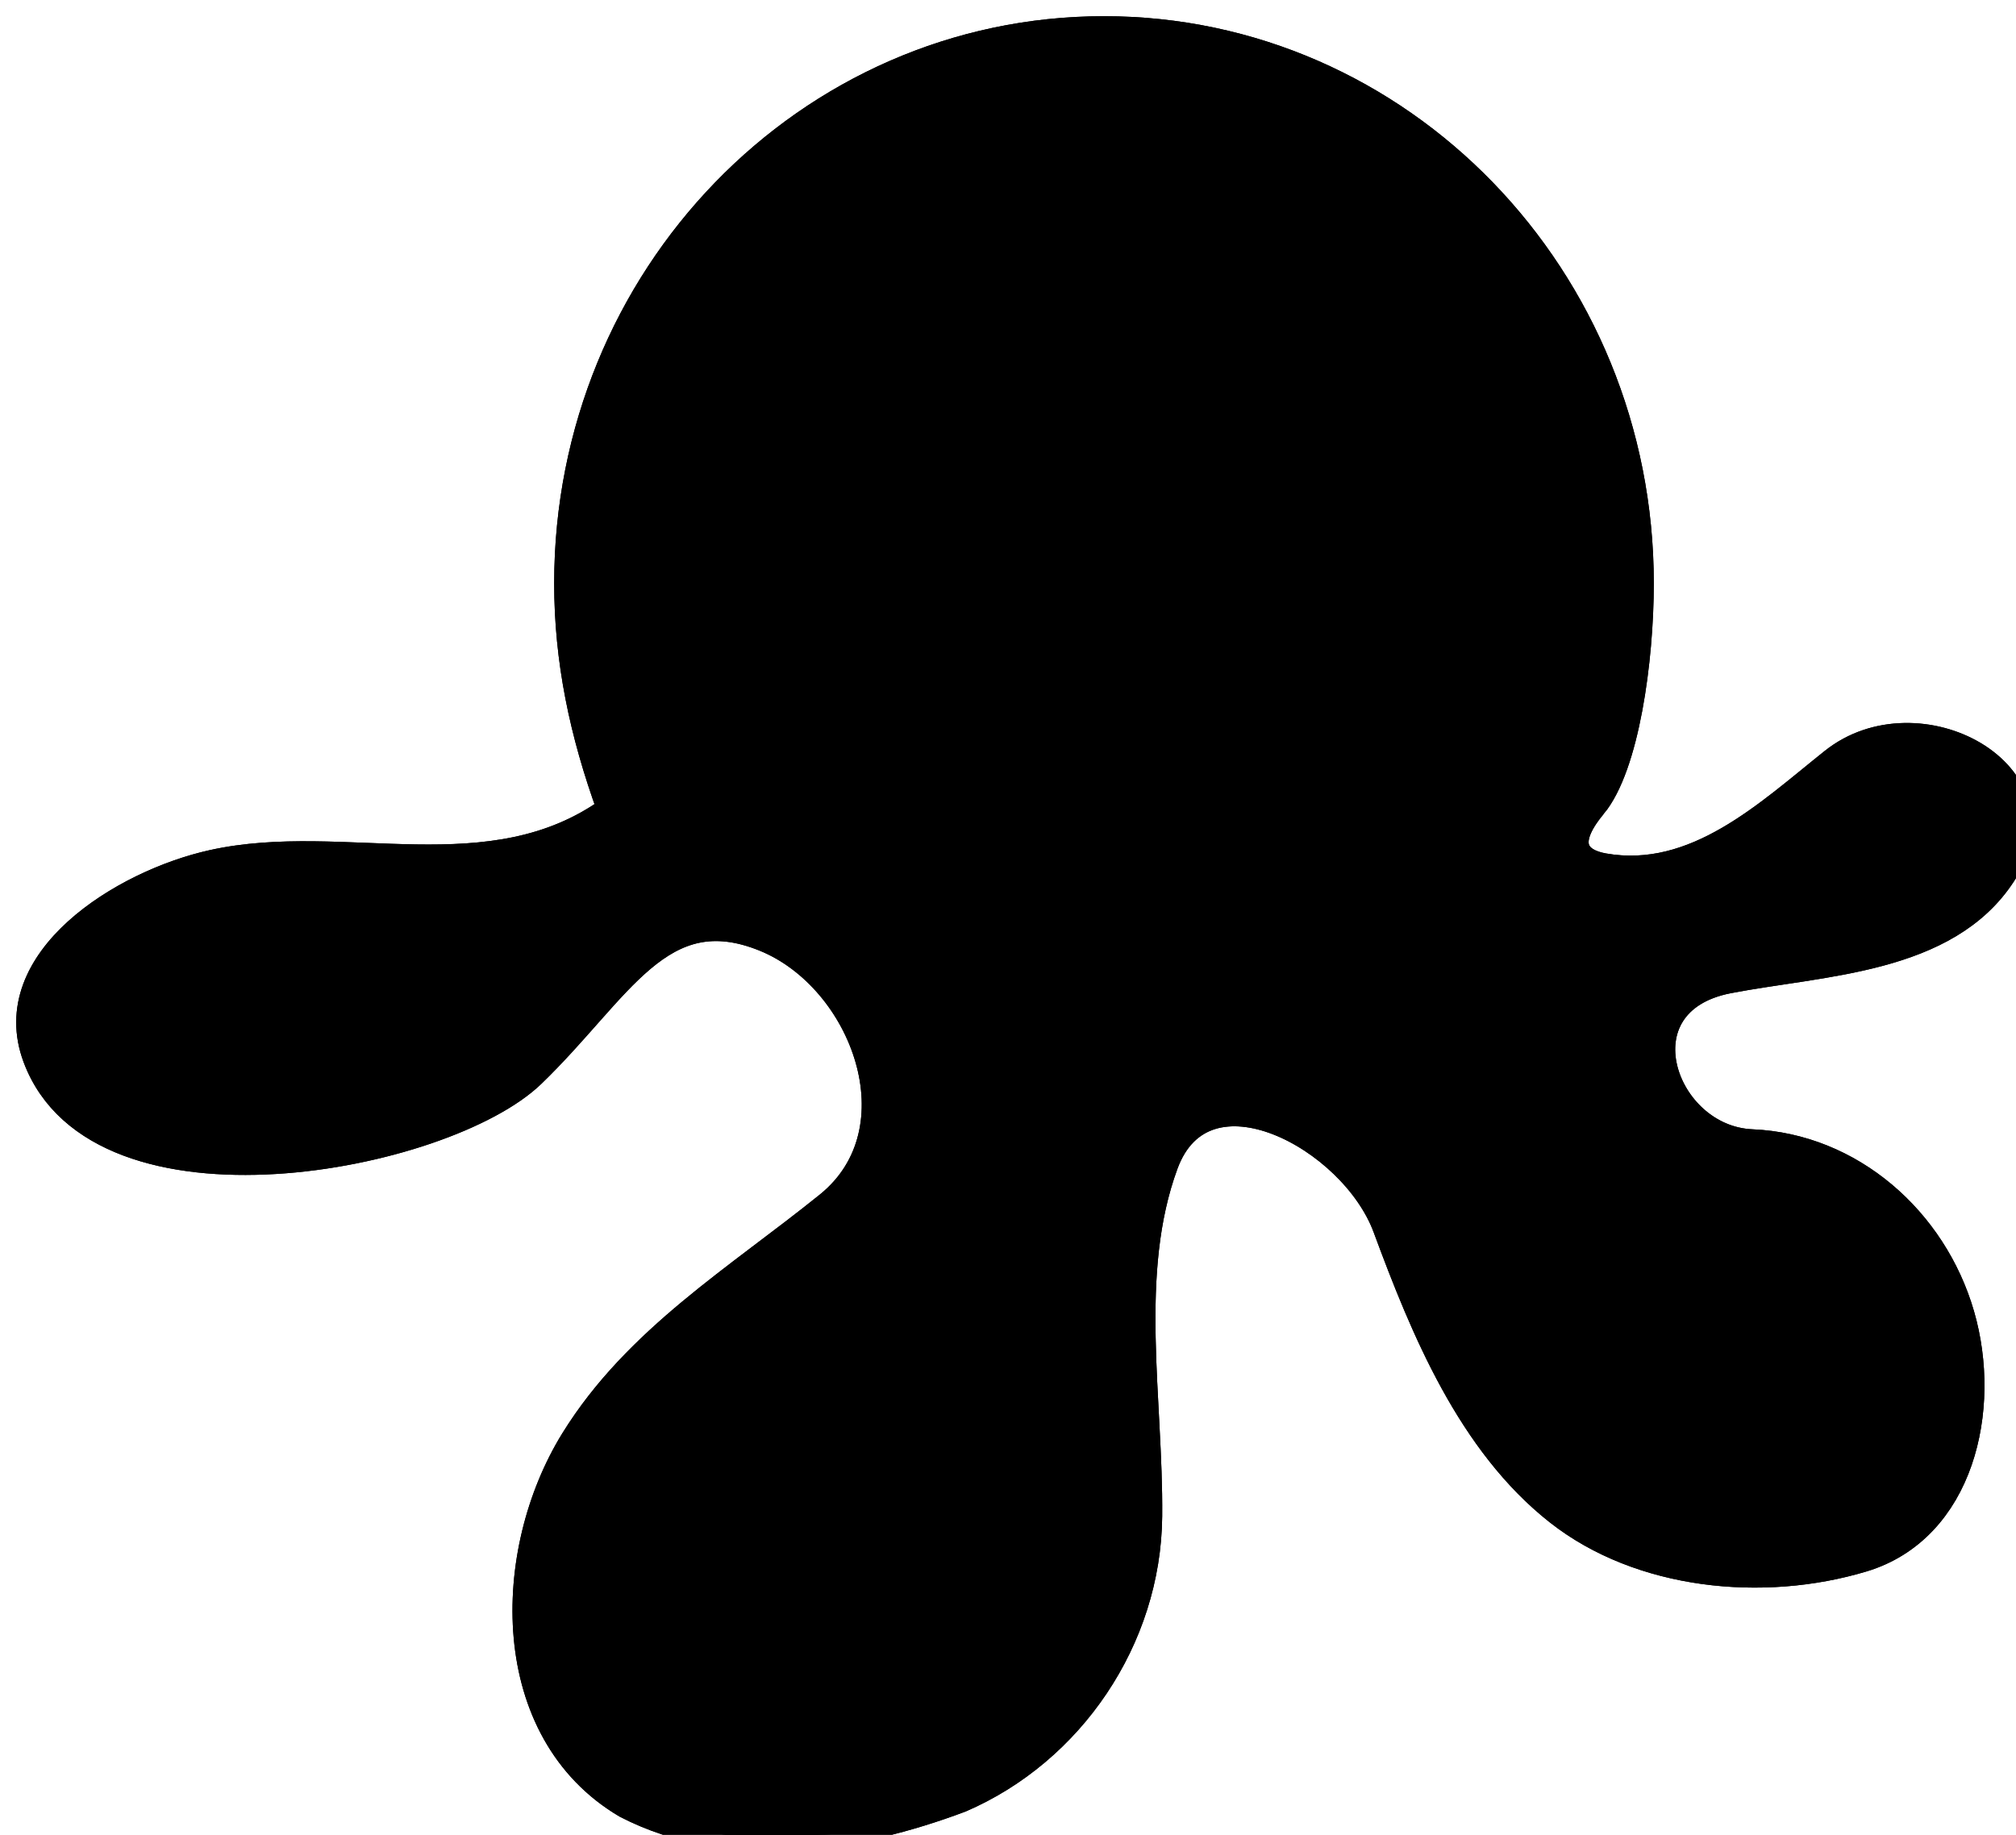 <?xml version="1.0"?><svg width="746.436" height="679.447" xmlns="http://www.w3.org/2000/svg">

 <g>
  <title>Layer 1</title>
  <g id="layer1">
   <g id="g3777">
    <path fill="#000000" stroke="#000000" stroke-width="10" stroke-miterlimit="4" id="path3600-1" d="m589.85,298.349c-12.143,14.579 -5.736,20.937 3.935,22.636c34.099,5.989 61.021,-19.912 84.973,-39.005c31.267,-24.925 86.917,4.477 62.769,41.634c-20.971,32.268 -66.943,32.58 -101.585,39.28c-42.019,8.126 -24.498,58.903 8.71,60.314c36.548,1.553 67.225,28.546 77.438,63.777c10.083,34.781 -0.146,79.278 -36.462,90.189c-36.922,11.094 -82.317,6.635 -112.739,-17.336c-32.377,-25.511 -49.607,-67.377 -63.591,-105.215c-12.402,-33.557 -67.451,-63.204 -82.039,-23.5c-14.812,40.311 -5.545,87.025 -5.951,130.382c-0.427,45.591 -28.902,87.122 -69.612,104.693c-38.815,14.625 -85.471,22 -123.857,2.175c-46.177,-27.284 -45.137,-93.386 -19.286,-135.111c23.192,-37.432 60.912,-60.143 94.15,-87.007c34.196,-27.638 13.38,-83.815 -23.562,-98.831c-38.742,-15.748 -53.762,19.032 -86.141,50.32c-32.379,31.288 -160.196,56.148 -183.553,-6.09c-13.536,-36.069 32.009,-64.575 65.252,-71.939c48.788,-10.807 102.961,12.122 147.407,-19.978c-10.363,-28.468 -15.92,-55.433 -15.92,-83.738c0,-113.218 88.903,-205 198.571,-205c109.668,0 198.571,91.782 198.571,205c0,28.305 -5.335,67.77 -17.478,82.349l0,-0z"/>
    <path fill="#000000" d="m620.9,368.857c0,0 36.264,-17.583 53.571,-27.857c14.31,-8.495 29.833,-15.921 41.429,-27.857l24.286,-25l7.857,12.143l-3.571,20.714c0,0 -12.857,18.571 -15.714,19.286c-2.857,0.714 -29.286,10.714 -29.286,10.714l-57.143,10l-21.429,7.857z" id="path3610"/>
    <path fill="#000000" d="m16.614,388.857c0,0 40.26,8.725 60.714,10.714c12.325,1.199 37.143,0.714 37.143,0.714c0,0 25.95,-0.229 38.571,-2.857c9.878,-2.057 19.107,-6.5 28.571,-10c14.141,-5.229 42.143,-16.429 42.143,-16.429l-29.286,33.571l-50.714,20c0,0 -55,5.714 -57.857,5.714c-2.857,0 -49.286,-9.286 -49.286,-9.286l-20,-32.143z" id="path3608"/>
    <path fill="#000000" d="m517.022,461.775c10.893,13.35 20.927,27.473 32.553,40.159c13.195,14.399 25.671,30.231 41.073,41.874c13.128,9.924 28.556,18.077 43.989,23.603c10.847,3.884 22.941,4.54 34.54,5.676c10.54,1.031 21.129,1.554 31.693,2.33c-14.781,2.692 -29.504,5.932 -44.447,7.576c-12.933,-0.953 -25.935,-2.343 -38.704,-4.37c-11.608,-4.729 -23.375,-9.179 -34.885,-14.082c-6.319,-4.954 -12.953,-9.621 -19.076,-14.754c-11.315,-18.035 -22.794,-35.971 -33.26,-54.52c-2.929,-4.991 -6.17,-9.841 -7.498,-15.556c-1.993,-5.979 -3.986,-11.958 -5.979,-17.937z" id="path3612"/>
    <path fill="#000000" d="m244.281,671.887c102.508,-30.439 164.862,-100.885 179.807,-204.051c0,0 -1.01,61.619 0.505,65.155c1.515,3.536 1.515,44.447 -2.02,49.497c-3.536,5.051 -20.203,48.487 -20.203,48.487l-29.799,26.769l-41.416,19.698c0,0 -43.942,3.536 -48.487,3.536c-4.546,0 -38.891,-7.576 -38.386,-9.091z" id="path3749"/>
    <path fill="#000000" stroke="#000000" stroke-width="10" stroke-miterlimit="4" id="path3600" d="m589.85,298.349c-12.143,14.579 -5.736,20.937 3.935,22.636c34.099,5.989 61.021,-19.912 84.973,-39.005c31.267,-24.925 86.917,4.477 62.769,41.634c-20.971,32.268 -66.943,32.58 -101.584,39.279c-42.019,8.126 -24.498,58.903 8.71,60.314c36.548,1.553 67.225,28.546 77.438,63.777c10.083,34.781 -0.146,79.278 -36.462,90.189c-36.922,11.094 -82.317,6.635 -112.739,-17.336c-32.377,-25.511 -49.607,-67.377 -63.591,-105.215c-12.401,-33.557 -67.451,-63.204 -82.04,-23.5c-14.812,40.311 -5.545,87.025 -5.951,130.382c-0.427,45.591 -28.902,87.122 -69.612,104.693c-38.815,14.625 -85.47,22 -123.857,2.175c-46.177,-27.284 -45.137,-93.386 -19.286,-135.111c23.192,-37.432 60.912,-60.143 94.15,-87.007c34.196,-27.638 13.381,-83.815 -23.562,-98.831c-38.742,-15.748 -53.762,19.032 -86.141,50.32c-32.379,31.288 -160.196,56.148 -183.553,-6.09c-13.536,-36.069 32.009,-64.575 65.252,-71.939c48.789,-10.807 102.961,12.122 147.407,-19.978c-10.363,-28.468 -15.92,-55.433 -15.92,-83.738c0,-113.218 88.903,-205 198.571,-205c109.668,0 198.571,91.782 198.571,205c0,28.305 -5.335,67.77 -17.478,82.349l-0,0z"/>
    <path fill="#000000" id="path3637-0" d="m395.821,176.447a46.969,62.121 0 1 1 -93.938,0a46.969,62.121 0 1 1 93.938,0z"/>
    <path fill="#000000" fill-opacity="0" stroke="#000000" stroke-width="10" stroke-miterlimit="4" id="path3637" d="m395.821,176.447a46.969,62.121 0 1 1 -93.938,0a46.969,62.121 0 1 1 93.938,0z"/>
    <path fill="#000000" id="path3637-4" d="m379.738,188.872a28.886,38.205 0 1 1 -57.773,0a28.886,38.205 0 1 1 57.773,0z"/>
    <path fill="#000000" id="path3637-0-9" d="m517.623,176.447a46.969,62.121 0 1 1 -93.938,0a46.969,62.121 0 1 1 93.938,0z"/>
    <path fill="#000000" fill-opacity="0" stroke="#000000" stroke-width="10" stroke-miterlimit="4" id="path3637-48" d="m517.623,176.447a46.969,62.121 0 1 1 -93.938,0a46.969,62.121 0 1 1 93.938,0z"/>
    <path fill="#000000" id="path3637-4-8" d="m497.541,188.872a28.886,38.205 0 1 1 -57.773,0a28.886,38.205 0 1 1 57.773,0z"/>
   </g>
  </g>
 </g>
</svg>